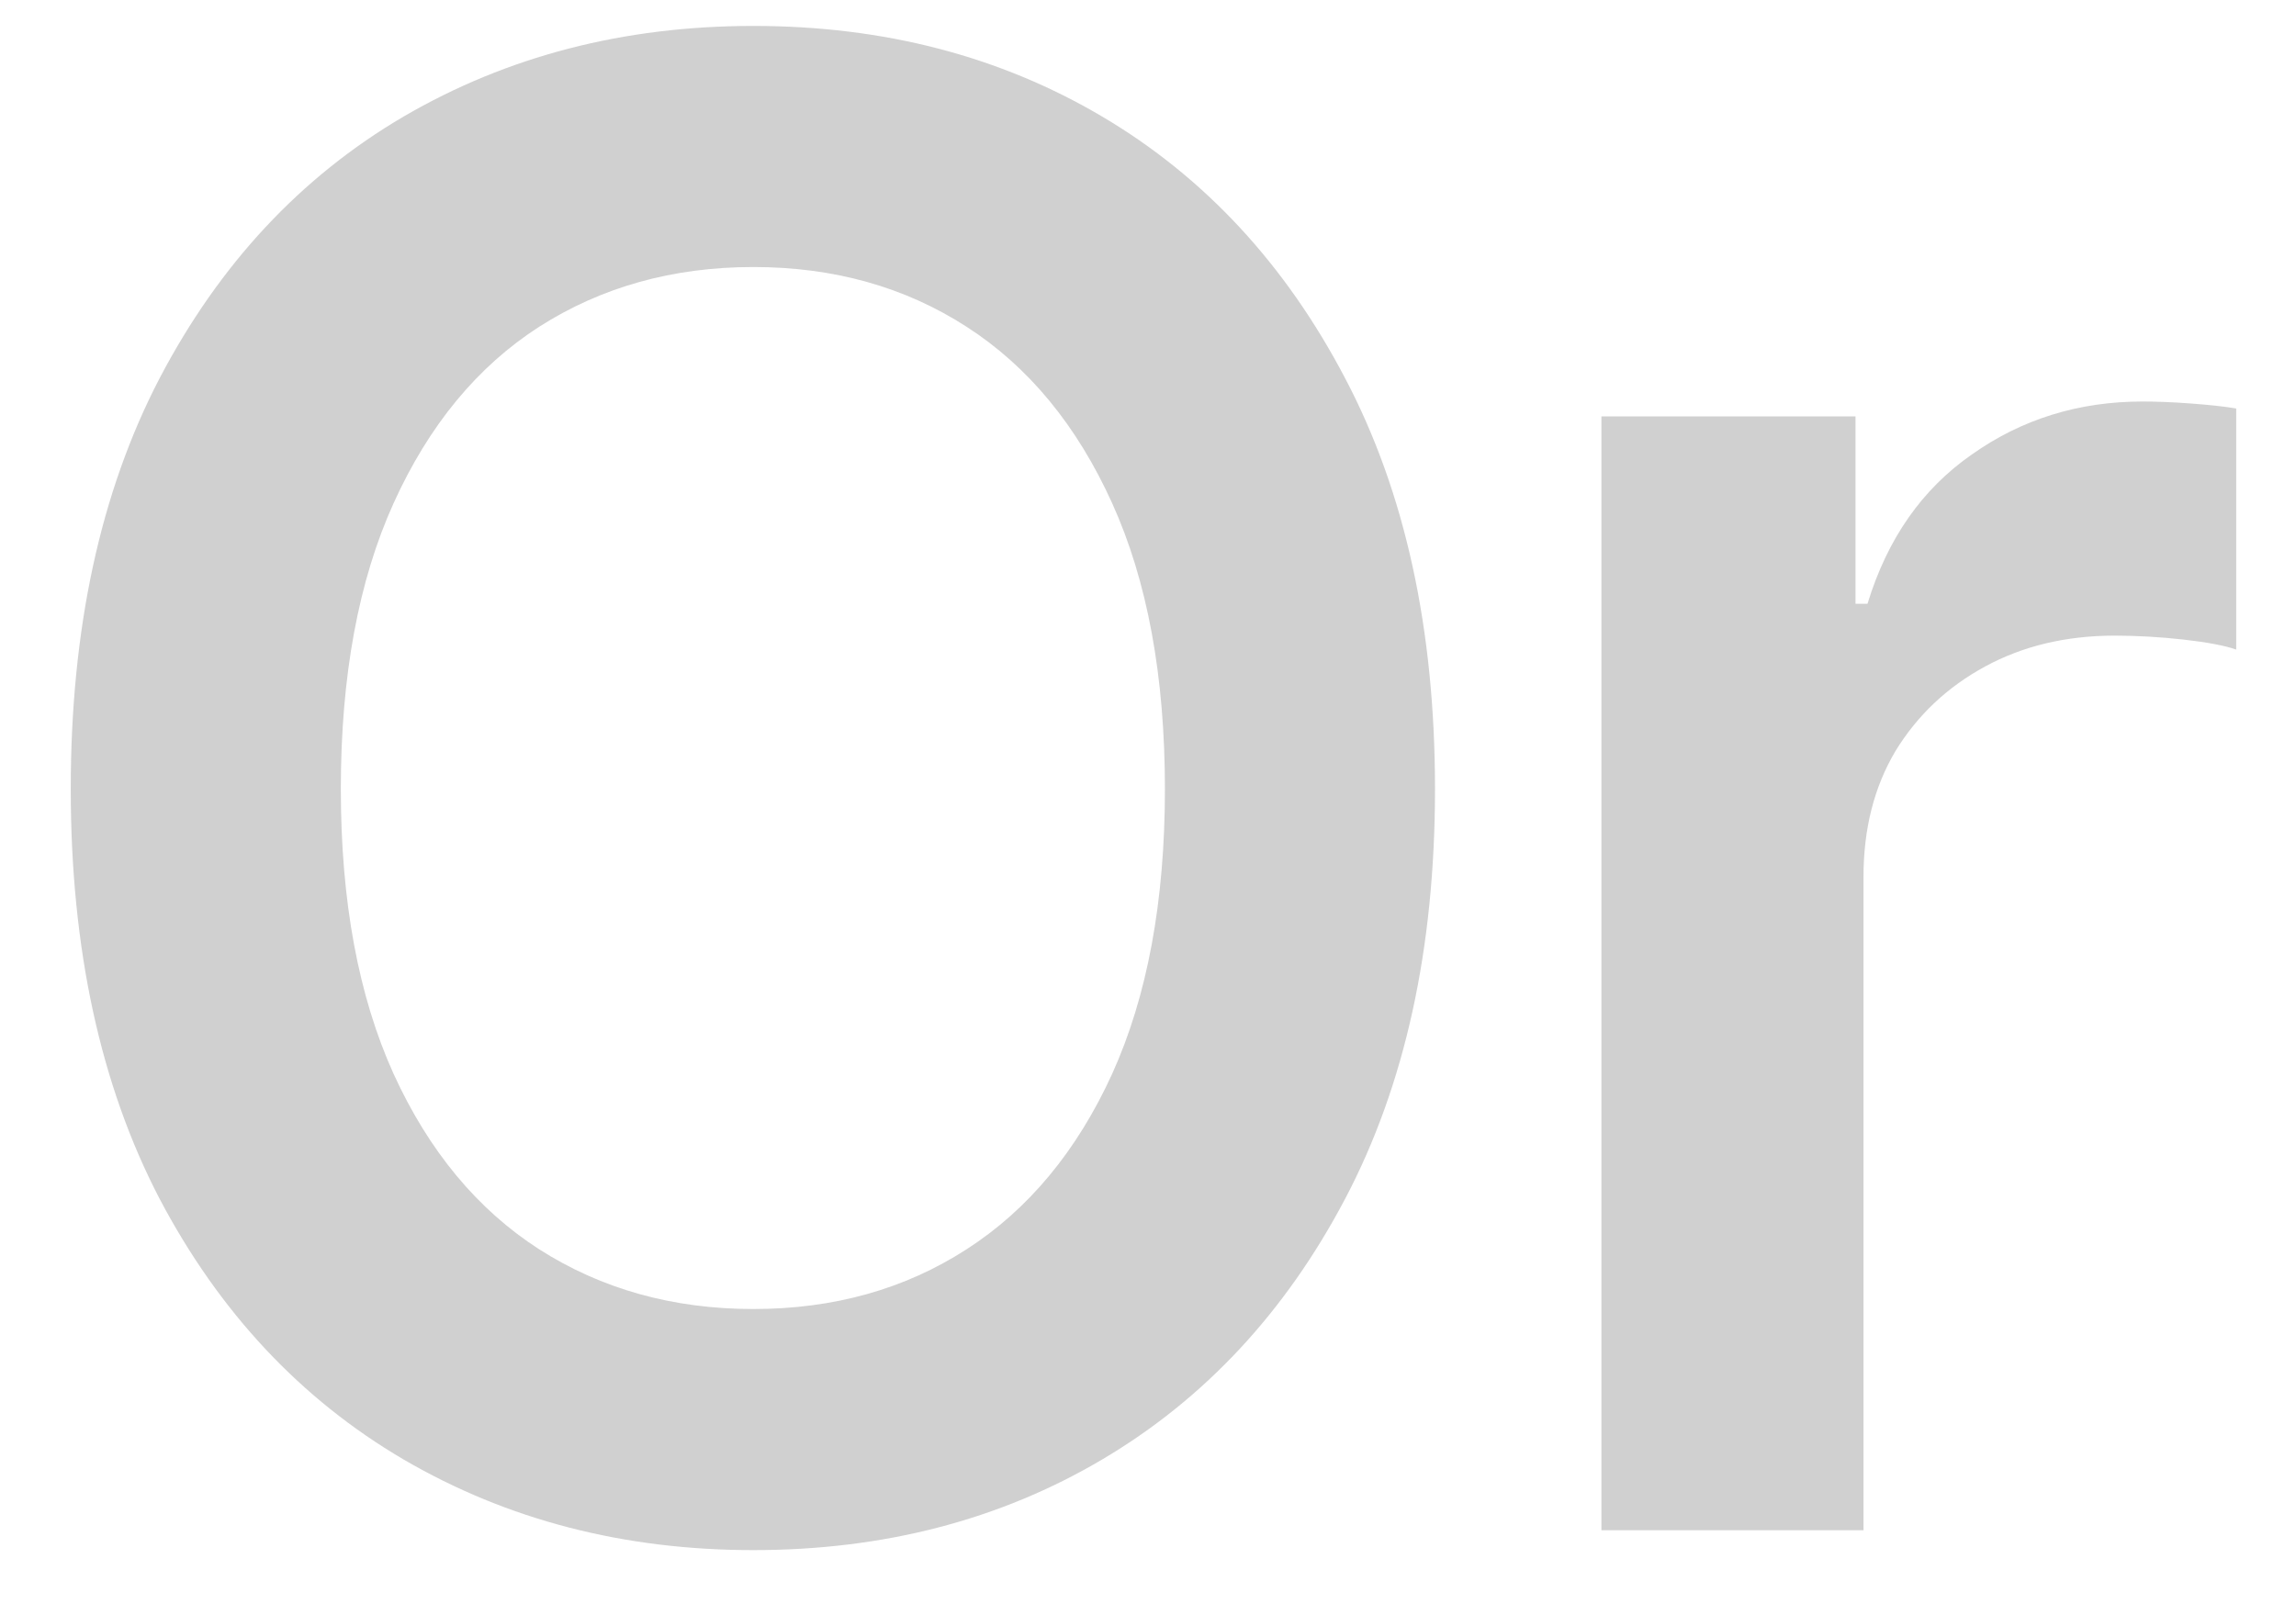<svg xmlns="http://www.w3.org/2000/svg" width="27" height="19" viewBox="0 0 27 19" fill="none"><path opacity="0.2" d="M8.859 18.234C7.336 18.234 5.965 17.879 4.746 17.168C3.535 16.457 2.578 15.434 1.875 14.098C1.18 12.762 0.832 11.156 0.832 9.281C0.832 7.398 1.18 5.789 1.875 4.453C2.578 3.109 3.535 2.082 4.746 1.371C5.965 0.66 7.336 0.305 8.859 0.305C10.391 0.305 11.758 0.66 12.961 1.371C14.164 2.082 15.117 3.109 15.82 4.453C16.523 5.789 16.875 7.398 16.875 9.281C16.875 11.156 16.523 12.762 15.82 14.098C15.117 15.434 14.164 16.457 12.961 17.168C11.758 17.879 10.391 18.234 8.859 18.234ZM8.859 15.398C9.805 15.398 10.641 15.164 11.367 14.695C12.094 14.227 12.664 13.539 13.078 12.633C13.492 11.719 13.699 10.602 13.699 9.281C13.699 7.953 13.492 6.832 13.078 5.918C12.664 5.004 12.094 4.312 11.367 3.844C10.641 3.375 9.805 3.141 8.859 3.141C7.914 3.141 7.074 3.375 6.34 3.844C5.613 4.312 5.043 5.004 4.629 5.918C4.215 6.832 4.008 7.953 4.008 9.281C4.008 10.602 4.215 11.719 4.629 12.633C5.043 13.539 5.613 14.227 6.34 14.695C7.074 15.164 7.914 15.398 8.859 15.398ZM18.832 18V4.898H21.82V7.102H21.961C22.195 6.336 22.605 5.75 23.191 5.344C23.777 4.93 24.445 4.723 25.195 4.723C25.359 4.723 25.547 4.73 25.758 4.746C25.977 4.762 26.156 4.781 26.297 4.805V7.641C26.164 7.594 25.957 7.555 25.676 7.523C25.395 7.492 25.125 7.477 24.867 7.477C24.297 7.477 23.789 7.598 23.344 7.84C22.898 8.082 22.547 8.414 22.289 8.836C22.039 9.258 21.914 9.75 21.914 10.312V18H18.832Z" fill="#171717"></path></svg>